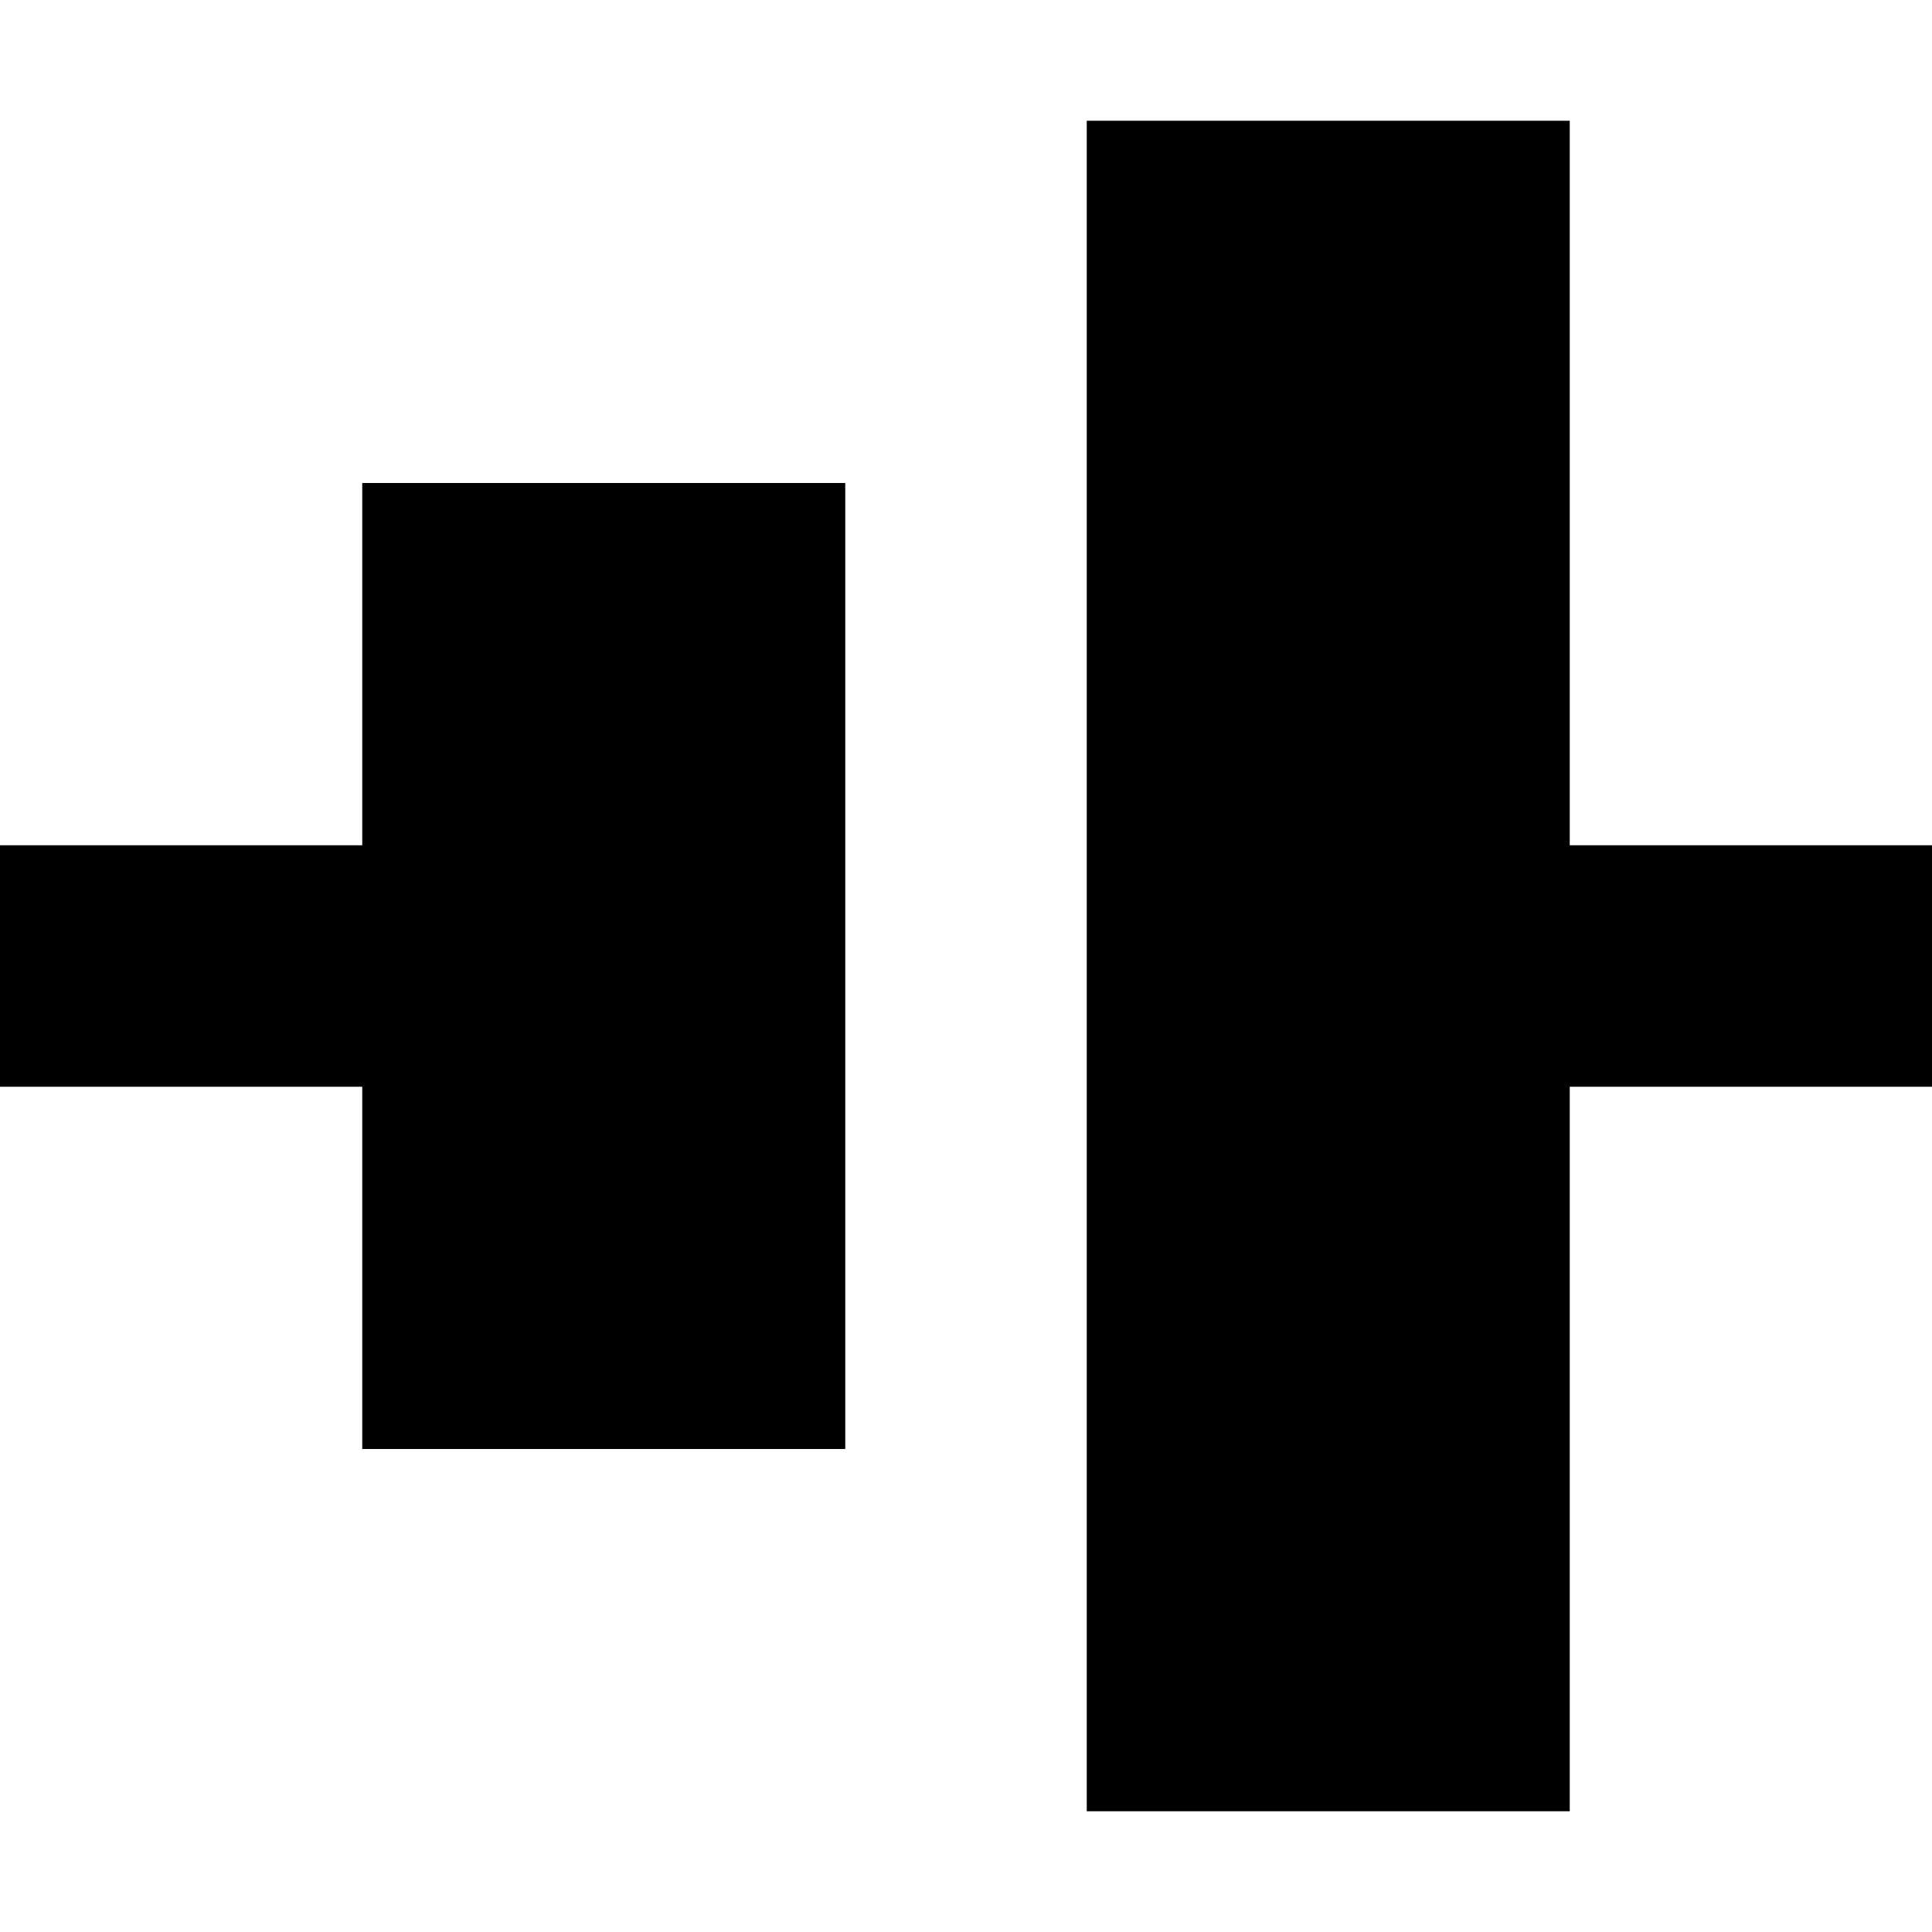 <?xml version="1.0" encoding="utf-8"?><!-- Uploaded to: SVG Repo, www.svgrepo.com, Generator: SVG Repo Mixer Tools -->
<svg width="800px" height="800px" viewBox="0 0 16 16" fill="none" xmlns="http://www.w3.org/2000/svg">
<path d="M16 7H13V1H9L9 15H13V9H16V7Z" fill="#000000"/>
<path d="M7 12H3V9H0V7H3V4L7 4L7 12Z" fill="#000000"/>
</svg>